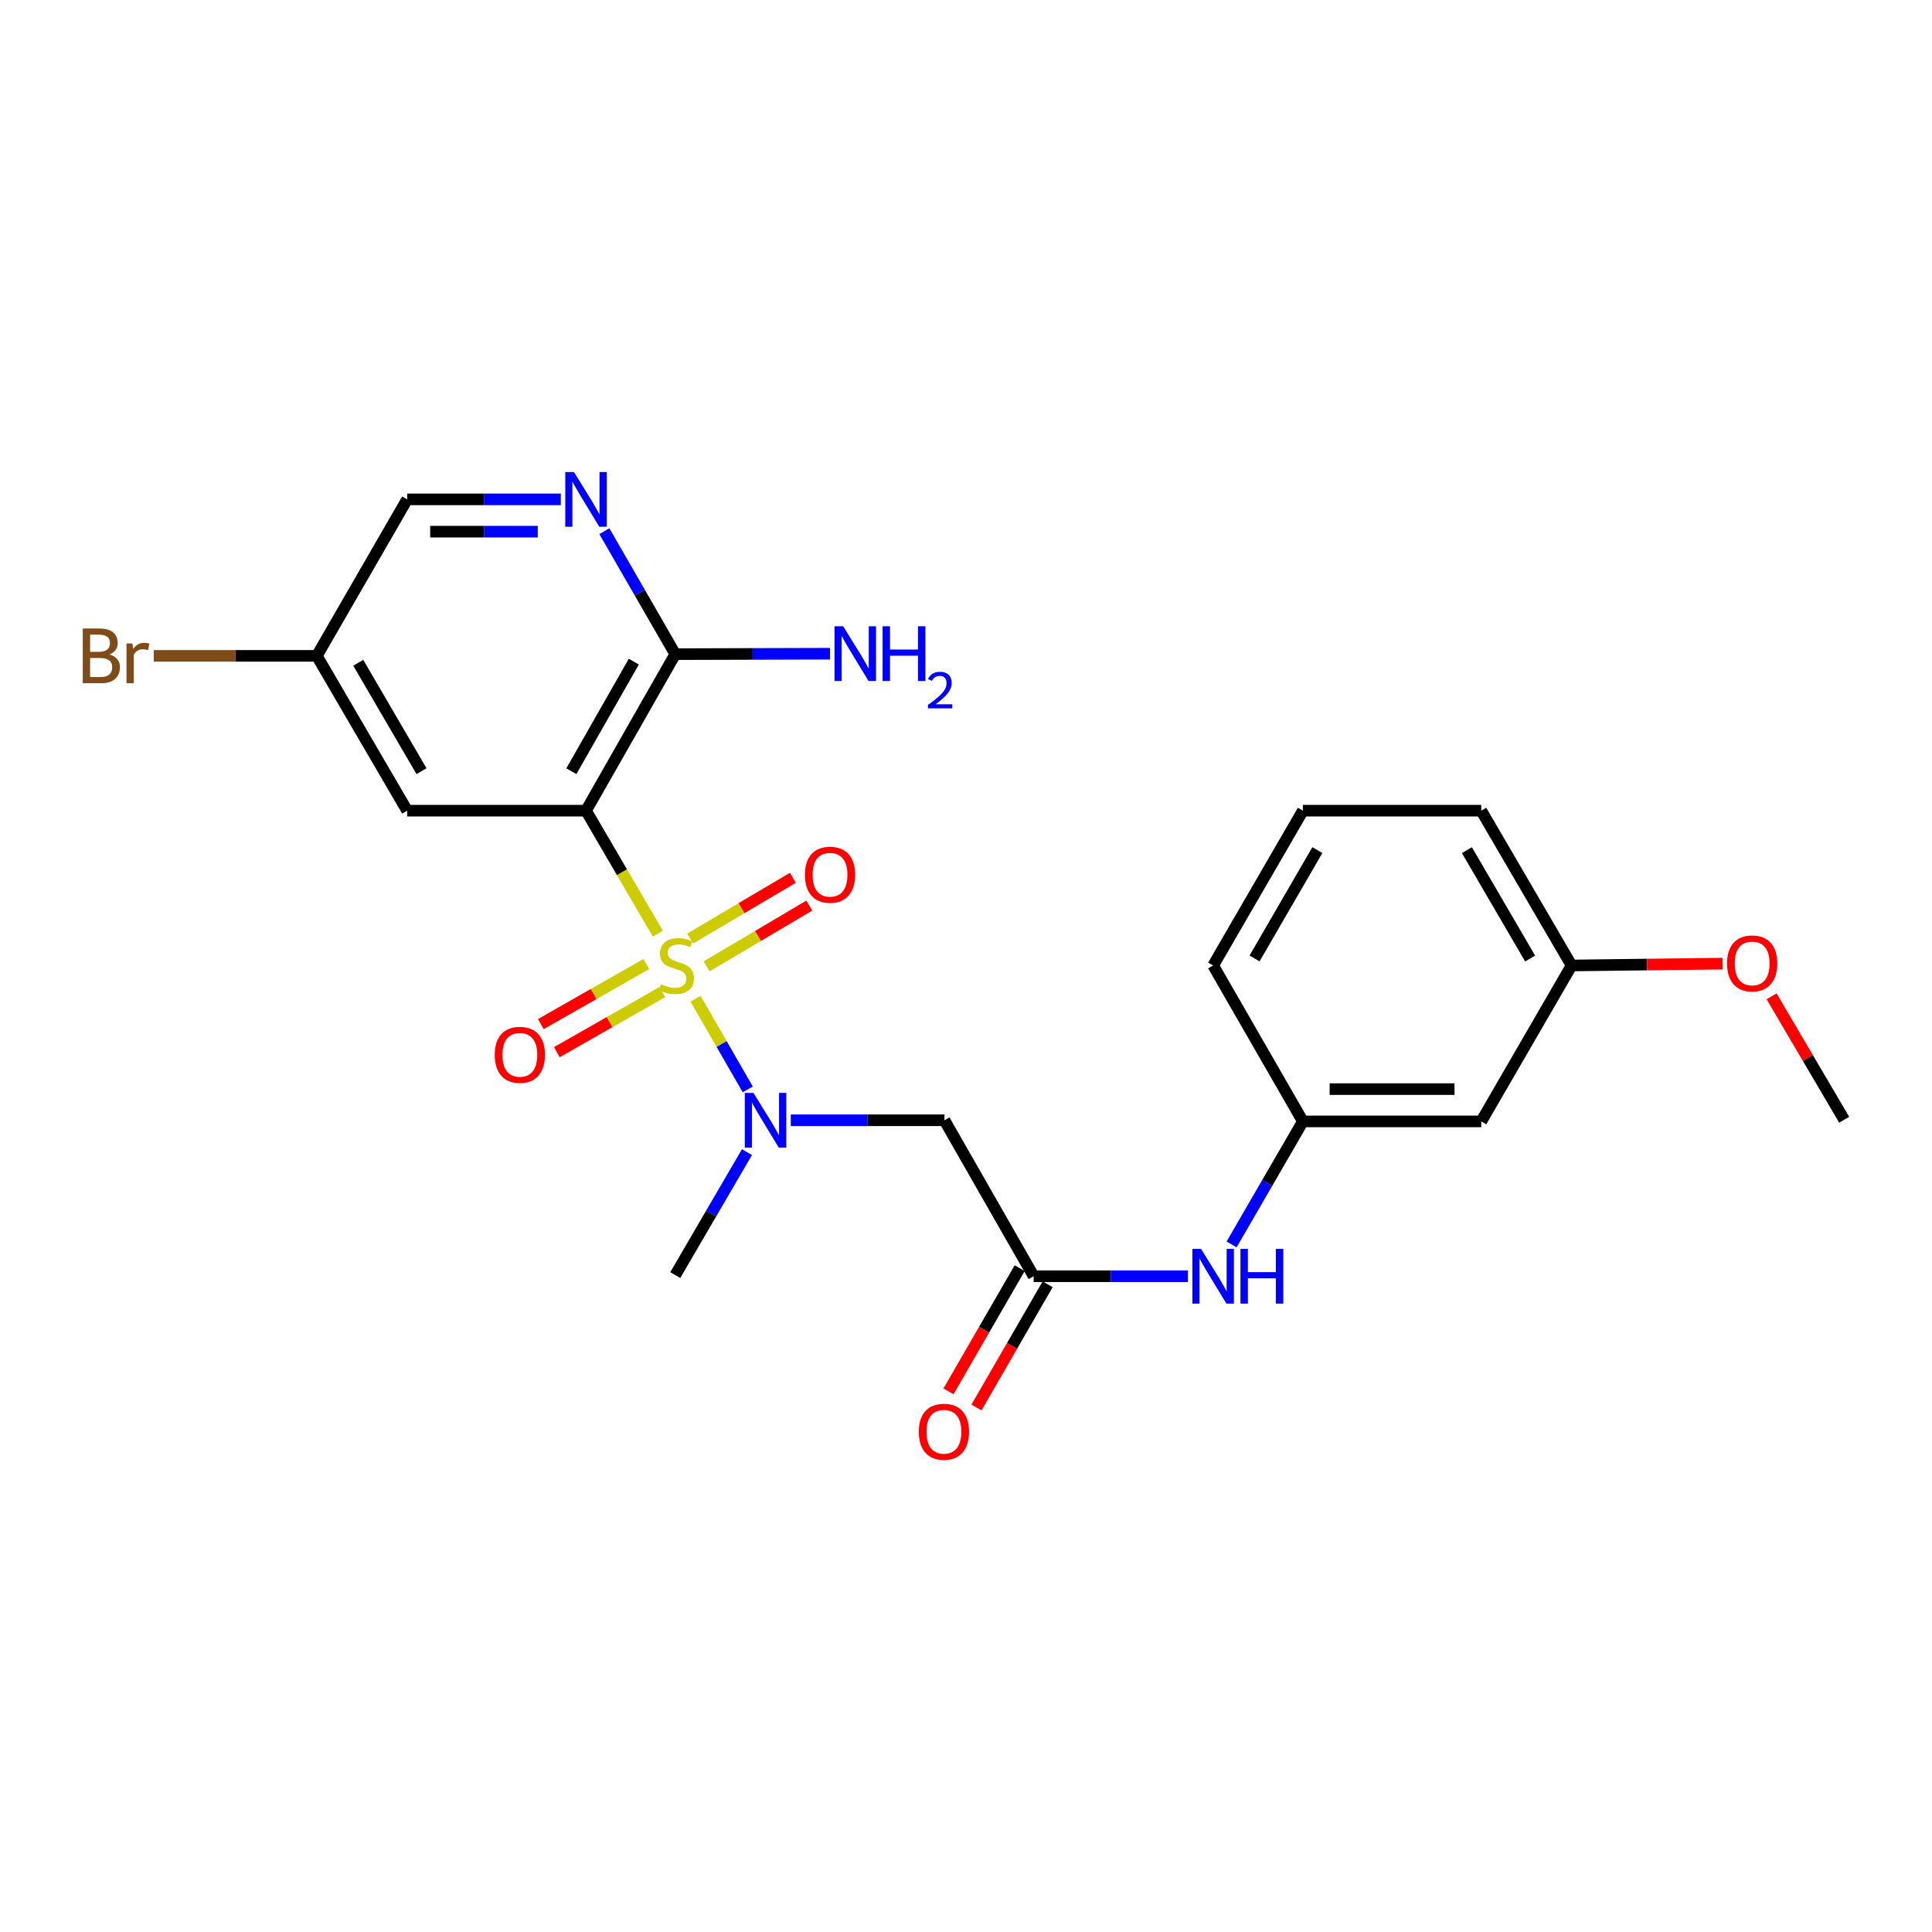 <?xml version='1.0' encoding='iso-8859-1'?>
<svg version='1.1' baseProfile='full'
              xmlns='http://www.w3.org/2000/svg'
                      xmlns:rdkit='http://www.rdkit.org/xml'
                      xmlns:xlink='http://www.w3.org/1999/xlink'
                  xml:space='preserve'
width='1000px' height='1000px' viewBox='0 0 1000 1000'>
<!-- END OF HEADER -->
<rect style='opacity:1.0;fill:#FFFFFF;stroke:none' width='1000' height='1000' x='0' y='0'> </rect>
<path class='bond-0' d='M 340.5,483.288 L 321.914,451.446' style='fill:none;fill-rule:evenodd;stroke:#CCCC00;stroke-width:6px;stroke-linecap:butt;stroke-linejoin:miter;stroke-opacity:1' />
<path class='bond-0' d='M 321.914,451.446 L 303.329,419.603' style='fill:none;fill-rule:evenodd;stroke:#000000;stroke-width:6px;stroke-linecap:butt;stroke-linejoin:miter;stroke-opacity:1' />
<path class='bond-1' d='M 359.999,516.919 L 373.523,540.398' style='fill:none;fill-rule:evenodd;stroke:#CCCC00;stroke-width:6px;stroke-linecap:butt;stroke-linejoin:miter;stroke-opacity:1' />
<path class='bond-1' d='M 373.523,540.398 L 387.047,563.876' style='fill:none;fill-rule:evenodd;stroke:#0000FF;stroke-width:6px;stroke-linecap:butt;stroke-linejoin:miter;stroke-opacity:1' />
<path class='bond-7' d='M 365.741,500.183 L 392.321,484.46' style='fill:none;fill-rule:evenodd;stroke:#CCCC00;stroke-width:6px;stroke-linecap:butt;stroke-linejoin:miter;stroke-opacity:1' />
<path class='bond-7' d='M 392.321,484.46 L 418.901,468.736' style='fill:none;fill-rule:evenodd;stroke:#FF0000;stroke-width:6px;stroke-linecap:butt;stroke-linejoin:miter;stroke-opacity:1' />
<path class='bond-7' d='M 357.23,485.796 L 383.811,470.073' style='fill:none;fill-rule:evenodd;stroke:#CCCC00;stroke-width:6px;stroke-linecap:butt;stroke-linejoin:miter;stroke-opacity:1' />
<path class='bond-7' d='M 383.811,470.073 L 410.391,454.349' style='fill:none;fill-rule:evenodd;stroke:#FF0000;stroke-width:6px;stroke-linecap:butt;stroke-linejoin:miter;stroke-opacity:1' />
<path class='bond-8' d='M 334.547,498.968 L 307.246,514.524' style='fill:none;fill-rule:evenodd;stroke:#CCCC00;stroke-width:6px;stroke-linecap:butt;stroke-linejoin:miter;stroke-opacity:1' />
<path class='bond-8' d='M 307.246,514.524 L 279.945,530.08' style='fill:none;fill-rule:evenodd;stroke:#FF0000;stroke-width:6px;stroke-linecap:butt;stroke-linejoin:miter;stroke-opacity:1' />
<path class='bond-8' d='M 342.822,513.491 L 315.521,529.048' style='fill:none;fill-rule:evenodd;stroke:#CCCC00;stroke-width:6px;stroke-linecap:butt;stroke-linejoin:miter;stroke-opacity:1' />
<path class='bond-8' d='M 315.521,529.048 L 288.221,544.604' style='fill:none;fill-rule:evenodd;stroke:#FF0000;stroke-width:6px;stroke-linecap:butt;stroke-linejoin:miter;stroke-opacity:1' />
<path class='bond-2' d='M 303.329,419.603 L 349.511,338.588' style='fill:none;fill-rule:evenodd;stroke:#000000;stroke-width:6px;stroke-linecap:butt;stroke-linejoin:miter;stroke-opacity:1' />
<path class='bond-2' d='M 295.734,399.173 L 328.061,342.462' style='fill:none;fill-rule:evenodd;stroke:#000000;stroke-width:6px;stroke-linecap:butt;stroke-linejoin:miter;stroke-opacity:1' />
<path class='bond-6' d='M 303.329,419.603 L 210.742,419.603' style='fill:none;fill-rule:evenodd;stroke:#000000;stroke-width:6px;stroke-linecap:butt;stroke-linejoin:miter;stroke-opacity:1' />
<path class='bond-3' d='M 409.305,579.852 L 449.08,579.852' style='fill:none;fill-rule:evenodd;stroke:#0000FF;stroke-width:6px;stroke-linecap:butt;stroke-linejoin:miter;stroke-opacity:1' />
<path class='bond-3' d='M 449.08,579.852 L 488.855,579.852' style='fill:none;fill-rule:evenodd;stroke:#000000;stroke-width:6px;stroke-linecap:butt;stroke-linejoin:miter;stroke-opacity:1' />
<path class='bond-18' d='M 386.638,596.331 L 368.074,628.158' style='fill:none;fill-rule:evenodd;stroke:#0000FF;stroke-width:6px;stroke-linecap:butt;stroke-linejoin:miter;stroke-opacity:1' />
<path class='bond-18' d='M 368.074,628.158 L 349.511,659.985' style='fill:none;fill-rule:evenodd;stroke:#000000;stroke-width:6px;stroke-linecap:butt;stroke-linejoin:miter;stroke-opacity:1' />
<path class='bond-5' d='M 349.511,338.588 L 331.167,306.766' style='fill:none;fill-rule:evenodd;stroke:#000000;stroke-width:6px;stroke-linecap:butt;stroke-linejoin:miter;stroke-opacity:1' />
<path class='bond-5' d='M 331.167,306.766 L 312.824,274.945' style='fill:none;fill-rule:evenodd;stroke:#0000FF;stroke-width:6px;stroke-linecap:butt;stroke-linejoin:miter;stroke-opacity:1' />
<path class='bond-15' d='M 349.511,338.588 L 389.566,338.472' style='fill:none;fill-rule:evenodd;stroke:#000000;stroke-width:6px;stroke-linecap:butt;stroke-linejoin:miter;stroke-opacity:1' />
<path class='bond-15' d='M 389.566,338.472 L 429.622,338.356' style='fill:none;fill-rule:evenodd;stroke:#0000FF;stroke-width:6px;stroke-linecap:butt;stroke-linejoin:miter;stroke-opacity:1' />
<path class='bond-4' d='M 488.855,579.852 L 535.018,660.579' style='fill:none;fill-rule:evenodd;stroke:#000000;stroke-width:6px;stroke-linecap:butt;stroke-linejoin:miter;stroke-opacity:1' />
<path class='bond-9' d='M 535.018,660.579 L 574.942,660.579' style='fill:none;fill-rule:evenodd;stroke:#000000;stroke-width:6px;stroke-linecap:butt;stroke-linejoin:miter;stroke-opacity:1' />
<path class='bond-9' d='M 574.942,660.579 L 614.867,660.579' style='fill:none;fill-rule:evenodd;stroke:#0000FF;stroke-width:6px;stroke-linecap:butt;stroke-linejoin:miter;stroke-opacity:1' />
<path class='bond-11' d='M 527.781,656.399 L 509.366,688.279' style='fill:none;fill-rule:evenodd;stroke:#000000;stroke-width:6px;stroke-linecap:butt;stroke-linejoin:miter;stroke-opacity:1' />
<path class='bond-11' d='M 509.366,688.279 L 490.951,720.16' style='fill:none;fill-rule:evenodd;stroke:#FF0000;stroke-width:6px;stroke-linecap:butt;stroke-linejoin:miter;stroke-opacity:1' />
<path class='bond-11' d='M 542.255,664.76 L 523.84,696.64' style='fill:none;fill-rule:evenodd;stroke:#000000;stroke-width:6px;stroke-linecap:butt;stroke-linejoin:miter;stroke-opacity:1' />
<path class='bond-11' d='M 523.84,696.64 L 505.426,728.521' style='fill:none;fill-rule:evenodd;stroke:#FF0000;stroke-width:6px;stroke-linecap:butt;stroke-linejoin:miter;stroke-opacity:1' />
<path class='bond-24' d='M 290.274,258.473 L 250.508,258.473' style='fill:none;fill-rule:evenodd;stroke:#0000FF;stroke-width:6px;stroke-linecap:butt;stroke-linejoin:miter;stroke-opacity:1' />
<path class='bond-24' d='M 250.508,258.473 L 210.742,258.473' style='fill:none;fill-rule:evenodd;stroke:#000000;stroke-width:6px;stroke-linecap:butt;stroke-linejoin:miter;stroke-opacity:1' />
<path class='bond-24' d='M 278.344,275.189 L 250.508,275.189' style='fill:none;fill-rule:evenodd;stroke:#0000FF;stroke-width:6px;stroke-linecap:butt;stroke-linejoin:miter;stroke-opacity:1' />
<path class='bond-24' d='M 250.508,275.189 L 222.672,275.189' style='fill:none;fill-rule:evenodd;stroke:#000000;stroke-width:6px;stroke-linecap:butt;stroke-linejoin:miter;stroke-opacity:1' />
<path class='bond-13' d='M 210.742,419.603 L 163.985,339.47' style='fill:none;fill-rule:evenodd;stroke:#000000;stroke-width:6px;stroke-linecap:butt;stroke-linejoin:miter;stroke-opacity:1' />
<path class='bond-13' d='M 218.166,399.159 L 185.436,343.066' style='fill:none;fill-rule:evenodd;stroke:#000000;stroke-width:6px;stroke-linecap:butt;stroke-linejoin:miter;stroke-opacity:1' />
<path class='bond-10' d='M 637.477,644.104 L 655.924,612.27' style='fill:none;fill-rule:evenodd;stroke:#0000FF;stroke-width:6px;stroke-linecap:butt;stroke-linejoin:miter;stroke-opacity:1' />
<path class='bond-10' d='M 655.924,612.27 L 674.371,580.437' style='fill:none;fill-rule:evenodd;stroke:#000000;stroke-width:6px;stroke-linecap:butt;stroke-linejoin:miter;stroke-opacity:1' />
<path class='bond-12' d='M 674.371,580.437 L 766.698,580.437' style='fill:none;fill-rule:evenodd;stroke:#000000;stroke-width:6px;stroke-linecap:butt;stroke-linejoin:miter;stroke-opacity:1' />
<path class='bond-12' d='M 688.22,563.721 L 752.849,563.721' style='fill:none;fill-rule:evenodd;stroke:#000000;stroke-width:6px;stroke-linecap:butt;stroke-linejoin:miter;stroke-opacity:1' />
<path class='bond-21' d='M 674.371,580.437 L 627.929,499.727' style='fill:none;fill-rule:evenodd;stroke:#000000;stroke-width:6px;stroke-linecap:butt;stroke-linejoin:miter;stroke-opacity:1' />
<path class='bond-16' d='M 766.698,580.437 L 813.446,499.727' style='fill:none;fill-rule:evenodd;stroke:#000000;stroke-width:6px;stroke-linecap:butt;stroke-linejoin:miter;stroke-opacity:1' />
<path class='bond-14' d='M 163.985,339.47 L 210.742,258.473' style='fill:none;fill-rule:evenodd;stroke:#000000;stroke-width:6px;stroke-linecap:butt;stroke-linejoin:miter;stroke-opacity:1' />
<path class='bond-17' d='M 163.985,339.47 L 121.79,339.47' style='fill:none;fill-rule:evenodd;stroke:#000000;stroke-width:6px;stroke-linecap:butt;stroke-linejoin:miter;stroke-opacity:1' />
<path class='bond-17' d='M 121.79,339.47 L 79.595,339.47' style='fill:none;fill-rule:evenodd;stroke:#7F4C19;stroke-width:6px;stroke-linecap:butt;stroke-linejoin:miter;stroke-opacity:1' />
<path class='bond-19' d='M 813.446,499.727 L 852.512,499.25' style='fill:none;fill-rule:evenodd;stroke:#000000;stroke-width:6px;stroke-linecap:butt;stroke-linejoin:miter;stroke-opacity:1' />
<path class='bond-19' d='M 852.512,499.25 L 891.578,498.773' style='fill:none;fill-rule:evenodd;stroke:#FF0000;stroke-width:6px;stroke-linecap:butt;stroke-linejoin:miter;stroke-opacity:1' />
<path class='bond-25' d='M 813.446,499.727 L 766.698,419.603' style='fill:none;fill-rule:evenodd;stroke:#000000;stroke-width:6px;stroke-linecap:butt;stroke-linejoin:miter;stroke-opacity:1' />
<path class='bond-25' d='M 791.996,496.133 L 759.272,440.046' style='fill:none;fill-rule:evenodd;stroke:#000000;stroke-width:6px;stroke-linecap:butt;stroke-linejoin:miter;stroke-opacity:1' />
<path class='bond-23' d='M 916.977,515.694 L 935.761,547.634' style='fill:none;fill-rule:evenodd;stroke:#FF0000;stroke-width:6px;stroke-linecap:butt;stroke-linejoin:miter;stroke-opacity:1' />
<path class='bond-23' d='M 935.761,547.634 L 954.545,579.573' style='fill:none;fill-rule:evenodd;stroke:#000000;stroke-width:6px;stroke-linecap:butt;stroke-linejoin:miter;stroke-opacity:1' />
<path class='bond-20' d='M 674.371,419.603 L 627.929,499.727' style='fill:none;fill-rule:evenodd;stroke:#000000;stroke-width:6px;stroke-linecap:butt;stroke-linejoin:miter;stroke-opacity:1' />
<path class='bond-20' d='M 681.867,440.005 L 649.358,496.091' style='fill:none;fill-rule:evenodd;stroke:#000000;stroke-width:6px;stroke-linecap:butt;stroke-linejoin:miter;stroke-opacity:1' />
<path class='bond-22' d='M 674.371,419.603 L 766.698,419.603' style='fill:none;fill-rule:evenodd;stroke:#000000;stroke-width:6px;stroke-linecap:butt;stroke-linejoin:miter;stroke-opacity:1' />
<path  class='atom-0' d='M 342.096 509.447
Q 342.416 509.567, 343.736 510.127
Q 345.056 510.687, 346.496 511.047
Q 347.976 511.367, 349.416 511.367
Q 352.096 511.367, 353.656 510.087
Q 355.216 508.767, 355.216 506.487
Q 355.216 504.927, 354.416 503.967
Q 353.656 503.007, 352.456 502.487
Q 351.256 501.967, 349.256 501.367
Q 346.736 500.607, 345.216 499.887
Q 343.736 499.167, 342.656 497.647
Q 341.616 496.127, 341.616 493.567
Q 341.616 490.007, 344.016 487.807
Q 346.456 485.607, 351.256 485.607
Q 354.536 485.607, 358.256 487.167
L 357.336 490.247
Q 353.936 488.847, 351.376 488.847
Q 348.616 488.847, 347.096 490.007
Q 345.576 491.127, 345.616 493.087
Q 345.616 494.607, 346.376 495.527
Q 347.176 496.447, 348.296 496.967
Q 349.456 497.487, 351.376 498.087
Q 353.936 498.887, 355.456 499.687
Q 356.976 500.487, 358.056 502.127
Q 359.176 503.727, 359.176 506.487
Q 359.176 510.407, 356.536 512.527
Q 353.936 514.607, 349.576 514.607
Q 347.056 514.607, 345.136 514.047
Q 343.256 513.527, 341.016 512.607
L 342.096 509.447
' fill='#CCCC00'/>
<path  class='atom-2' d='M 389.99 565.692
L 399.27 580.692
Q 400.19 582.172, 401.67 584.852
Q 403.15 587.532, 403.23 587.692
L 403.23 565.692
L 406.99 565.692
L 406.99 594.012
L 403.11 594.012
L 393.15 577.612
Q 391.99 575.692, 390.75 573.492
Q 389.55 571.292, 389.19 570.612
L 389.19 594.012
L 385.51 594.012
L 385.51 565.692
L 389.99 565.692
' fill='#0000FF'/>
<path  class='atom-6' d='M 297.069 244.313
L 306.349 259.313
Q 307.269 260.793, 308.749 263.473
Q 310.229 266.153, 310.309 266.313
L 310.309 244.313
L 314.069 244.313
L 314.069 272.633
L 310.189 272.633
L 300.229 256.233
Q 299.069 254.313, 297.829 252.113
Q 296.629 249.913, 296.269 249.233
L 296.269 272.633
L 292.589 272.633
L 292.589 244.313
L 297.069 244.313
' fill='#0000FF'/>
<path  class='atom-8' d='M 416.625 452.762
Q 416.625 445.962, 419.985 442.162
Q 423.345 438.362, 429.625 438.362
Q 435.905 438.362, 439.265 442.162
Q 442.625 445.962, 442.625 452.762
Q 442.625 459.642, 439.225 463.562
Q 435.825 467.442, 429.625 467.442
Q 423.385 467.442, 419.985 463.562
Q 416.625 459.682, 416.625 452.762
M 429.625 464.242
Q 433.945 464.242, 436.265 461.362
Q 438.625 458.442, 438.625 452.762
Q 438.625 447.202, 436.265 444.402
Q 433.945 441.562, 429.625 441.562
Q 425.305 441.562, 422.945 444.362
Q 420.625 447.162, 420.625 452.762
Q 420.625 458.482, 422.945 461.362
Q 425.305 464.242, 429.625 464.242
' fill='#FF0000'/>
<path  class='atom-9' d='M 256.08 545.971
Q 256.08 539.171, 259.44 535.371
Q 262.8 531.571, 269.08 531.571
Q 275.36 531.571, 278.72 535.371
Q 282.08 539.171, 282.08 545.971
Q 282.08 552.851, 278.68 556.771
Q 275.28 560.651, 269.08 560.651
Q 262.84 560.651, 259.44 556.771
Q 256.08 552.891, 256.08 545.971
M 269.08 557.451
Q 273.4 557.451, 275.72 554.571
Q 278.08 551.651, 278.08 545.971
Q 278.08 540.411, 275.72 537.611
Q 273.4 534.771, 269.08 534.771
Q 264.76 534.771, 262.4 537.571
Q 260.08 540.371, 260.08 545.971
Q 260.08 551.691, 262.4 554.571
Q 264.76 557.451, 269.08 557.451
' fill='#FF0000'/>
<path  class='atom-10' d='M 621.669 646.419
L 630.949 661.419
Q 631.869 662.899, 633.349 665.579
Q 634.829 668.259, 634.909 668.419
L 634.909 646.419
L 638.669 646.419
L 638.669 674.739
L 634.789 674.739
L 624.829 658.339
Q 623.669 656.419, 622.429 654.219
Q 621.229 652.019, 620.869 651.339
L 620.869 674.739
L 617.189 674.739
L 617.189 646.419
L 621.669 646.419
' fill='#0000FF'/>
<path  class='atom-10' d='M 642.069 646.419
L 645.909 646.419
L 645.909 658.459
L 660.389 658.459
L 660.389 646.419
L 664.229 646.419
L 664.229 674.739
L 660.389 674.739
L 660.389 661.659
L 645.909 661.659
L 645.909 674.739
L 642.069 674.739
L 642.069 646.419
' fill='#0000FF'/>
<path  class='atom-12' d='M 475.576 741.062
Q 475.576 734.262, 478.936 730.462
Q 482.296 726.662, 488.576 726.662
Q 494.856 726.662, 498.216 730.462
Q 501.576 734.262, 501.576 741.062
Q 501.576 747.942, 498.176 751.862
Q 494.776 755.742, 488.576 755.742
Q 482.336 755.742, 478.936 751.862
Q 475.576 747.982, 475.576 741.062
M 488.576 752.542
Q 492.896 752.542, 495.216 749.662
Q 497.576 746.742, 497.576 741.062
Q 497.576 735.502, 495.216 732.702
Q 492.896 729.862, 488.576 729.862
Q 484.256 729.862, 481.896 732.662
Q 479.576 735.462, 479.576 741.062
Q 479.576 746.782, 481.896 749.662
Q 484.256 752.542, 488.576 752.542
' fill='#FF0000'/>
<path  class='atom-16' d='M 436.431 324.159
L 445.711 339.159
Q 446.631 340.639, 448.111 343.319
Q 449.591 345.999, 449.671 346.159
L 449.671 324.159
L 453.431 324.159
L 453.431 352.479
L 449.551 352.479
L 439.591 336.079
Q 438.431 334.159, 437.191 331.959
Q 435.991 329.759, 435.631 329.079
L 435.631 352.479
L 431.951 352.479
L 431.951 324.159
L 436.431 324.159
' fill='#0000FF'/>
<path  class='atom-16' d='M 456.831 324.159
L 460.671 324.159
L 460.671 336.199
L 475.151 336.199
L 475.151 324.159
L 478.991 324.159
L 478.991 352.479
L 475.151 352.479
L 475.151 339.399
L 460.671 339.399
L 460.671 352.479
L 456.831 352.479
L 456.831 324.159
' fill='#0000FF'/>
<path  class='atom-16' d='M 480.364 351.485
Q 481.051 349.716, 482.687 348.739
Q 484.324 347.736, 486.595 347.736
Q 489.419 347.736, 491.003 349.267
Q 492.587 350.799, 492.587 353.518
Q 492.587 356.29, 490.528 358.877
Q 488.495 361.464, 484.271 364.527
L 492.904 364.527
L 492.904 366.639
L 480.311 366.639
L 480.311 364.87
Q 483.796 362.388, 485.855 360.54
Q 487.941 358.692, 488.944 357.029
Q 489.947 355.366, 489.947 353.65
Q 489.947 351.855, 489.05 350.851
Q 488.152 349.848, 486.595 349.848
Q 485.09 349.848, 484.087 350.455
Q 483.083 351.063, 482.371 352.409
L 480.364 351.485
' fill='#0000FF'/>
<path  class='atom-18' d='M 56.599 338.75
Q 59.319 339.51, 60.679 341.19
Q 62.08 342.83, 62.08 345.27
Q 62.08 349.19, 59.559 351.43
Q 57.08 353.63, 52.359 353.63
L 42.84 353.63
L 42.84 325.31
L 51.2 325.31
Q 56.039 325.31, 58.48 327.27
Q 60.919 329.23, 60.919 332.83
Q 60.919 337.11, 56.599 338.75
M 46.639 328.51
L 46.639 337.39
L 51.2 337.39
Q 53.999 337.39, 55.44 336.27
Q 56.919 335.11, 56.919 332.83
Q 56.919 328.51, 51.2 328.51
L 46.639 328.51
M 52.359 350.43
Q 55.12 350.43, 56.599 349.11
Q 58.08 347.79, 58.08 345.27
Q 58.08 342.95, 56.44 341.79
Q 54.84 340.59, 51.76 340.59
L 46.639 340.59
L 46.639 350.43
L 52.359 350.43
' fill='#7F4C19'/>
<path  class='atom-18' d='M 68.519 333.07
L 68.96 335.91
Q 71.12 332.71, 74.639 332.71
Q 75.76 332.71, 77.279 333.11
L 76.68 336.47
Q 74.96 336.07, 73.999 336.07
Q 72.32 336.07, 71.2 336.75
Q 70.12 337.39, 69.24 338.95
L 69.24 353.63
L 65.48 353.63
L 65.48 333.07
L 68.519 333.07
' fill='#7F4C19'/>
<path  class='atom-20' d='M 893.915 498.665
Q 893.915 491.865, 897.275 488.065
Q 900.635 484.265, 906.915 484.265
Q 913.195 484.265, 916.555 488.065
Q 919.915 491.865, 919.915 498.665
Q 919.915 505.545, 916.515 509.465
Q 913.115 513.345, 906.915 513.345
Q 900.675 513.345, 897.275 509.465
Q 893.915 505.585, 893.915 498.665
M 906.915 510.145
Q 911.235 510.145, 913.555 507.265
Q 915.915 504.345, 915.915 498.665
Q 915.915 493.105, 913.555 490.305
Q 911.235 487.465, 906.915 487.465
Q 902.595 487.465, 900.235 490.265
Q 897.915 493.065, 897.915 498.665
Q 897.915 504.385, 900.235 507.265
Q 902.595 510.145, 906.915 510.145
' fill='#FF0000'/>
</svg>
